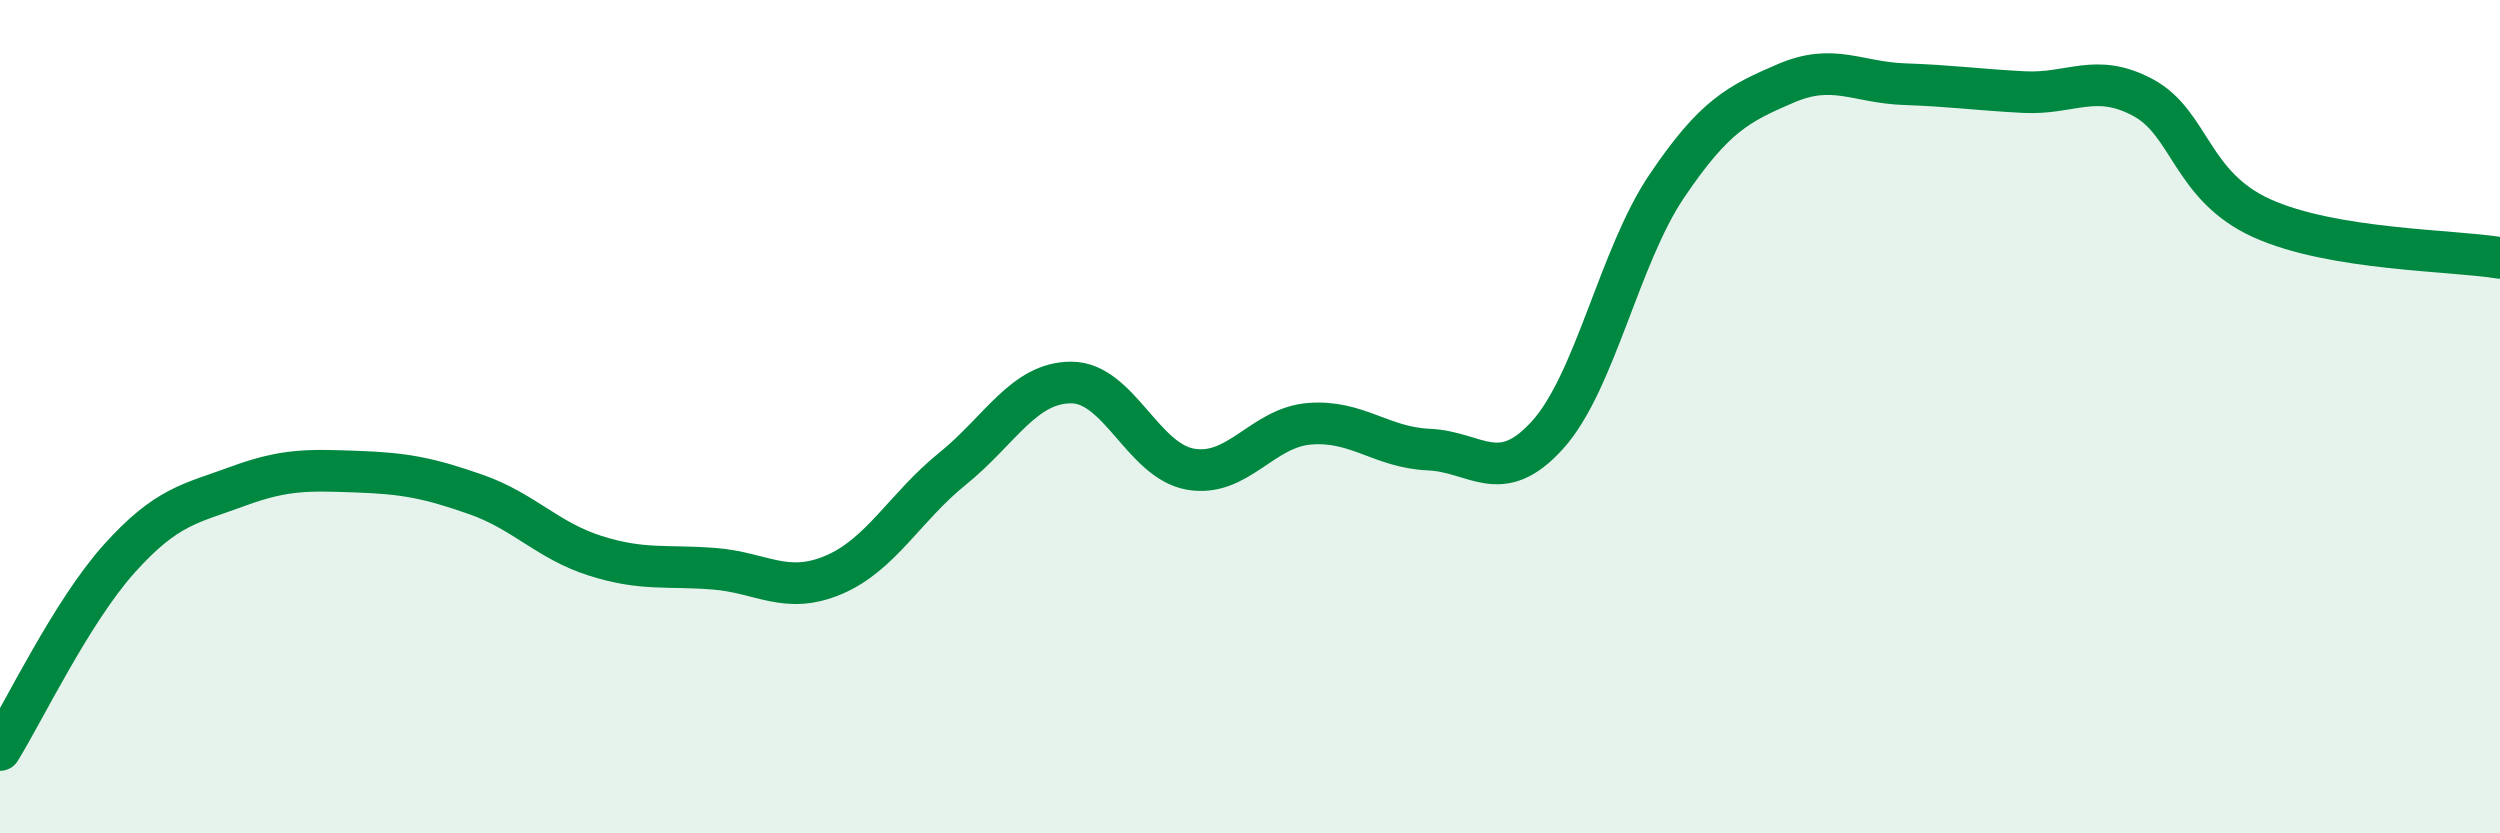 
    <svg width="60" height="20" viewBox="0 0 60 20" xmlns="http://www.w3.org/2000/svg">
      <path
        d="M 0,18 C 0.57,17.08 1.72,14.68 2.86,13.41 C 4,12.14 4.57,12.09 5.71,11.67 C 6.85,11.25 7.43,11.28 8.57,11.32 C 9.71,11.36 10.29,11.47 11.43,11.87 C 12.57,12.27 13.15,12.98 14.29,13.34 C 15.43,13.7 16,13.56 17.14,13.65 C 18.28,13.74 18.86,14.28 20,13.8 C 21.14,13.32 21.72,12.17 22.86,11.25 C 24,10.33 24.57,9.18 25.71,9.18 C 26.85,9.18 27.43,11.06 28.57,11.26 C 29.71,11.46 30.29,10.26 31.43,10.17 C 32.57,10.08 33.15,10.74 34.29,10.79 C 35.43,10.84 36,11.7 37.14,10.44 C 38.28,9.18 38.86,6.16 40,4.47 C 41.14,2.78 41.72,2.49 42.86,2 C 44,1.51 44.57,1.98 45.71,2.02 C 46.85,2.06 47.43,2.15 48.57,2.21 C 49.71,2.27 50.29,1.73 51.43,2.34 C 52.57,2.95 52.58,4.47 54.29,5.24 C 56,6.01 58.86,6 60,6.19L60 20L0 20Z"
        fill="#008740"
        opacity="0.1"
        stroke-linecap="round"
        stroke-linejoin="round"
      />
      <path
        d="M 0,18 C 0.57,17.08 1.72,14.68 2.86,13.41 C 4,12.14 4.57,12.09 5.71,11.67 C 6.85,11.25 7.43,11.28 8.57,11.32 C 9.71,11.36 10.29,11.47 11.43,11.87 C 12.57,12.27 13.15,12.98 14.29,13.34 C 15.43,13.7 16,13.56 17.14,13.65 C 18.28,13.74 18.86,14.28 20,13.8 C 21.14,13.32 21.72,12.17 22.86,11.25 C 24,10.33 24.57,9.18 25.71,9.18 C 26.85,9.18 27.43,11.06 28.57,11.26 C 29.71,11.46 30.29,10.26 31.43,10.17 C 32.57,10.08 33.15,10.74 34.29,10.79 C 35.43,10.84 36,11.7 37.14,10.44 C 38.28,9.18 38.86,6.16 40,4.47 C 41.14,2.78 41.72,2.49 42.86,2 C 44,1.51 44.57,1.98 45.71,2.02 C 46.85,2.06 47.43,2.15 48.57,2.21 C 49.71,2.27 50.29,1.73 51.43,2.34 C 52.57,2.95 52.58,4.47 54.29,5.24 C 56,6.01 58.86,6 60,6.19"
        stroke="#008740"
        stroke-width="1"
        fill="none"
        stroke-linecap="round"
        stroke-linejoin="round"
      />
    </svg>
  